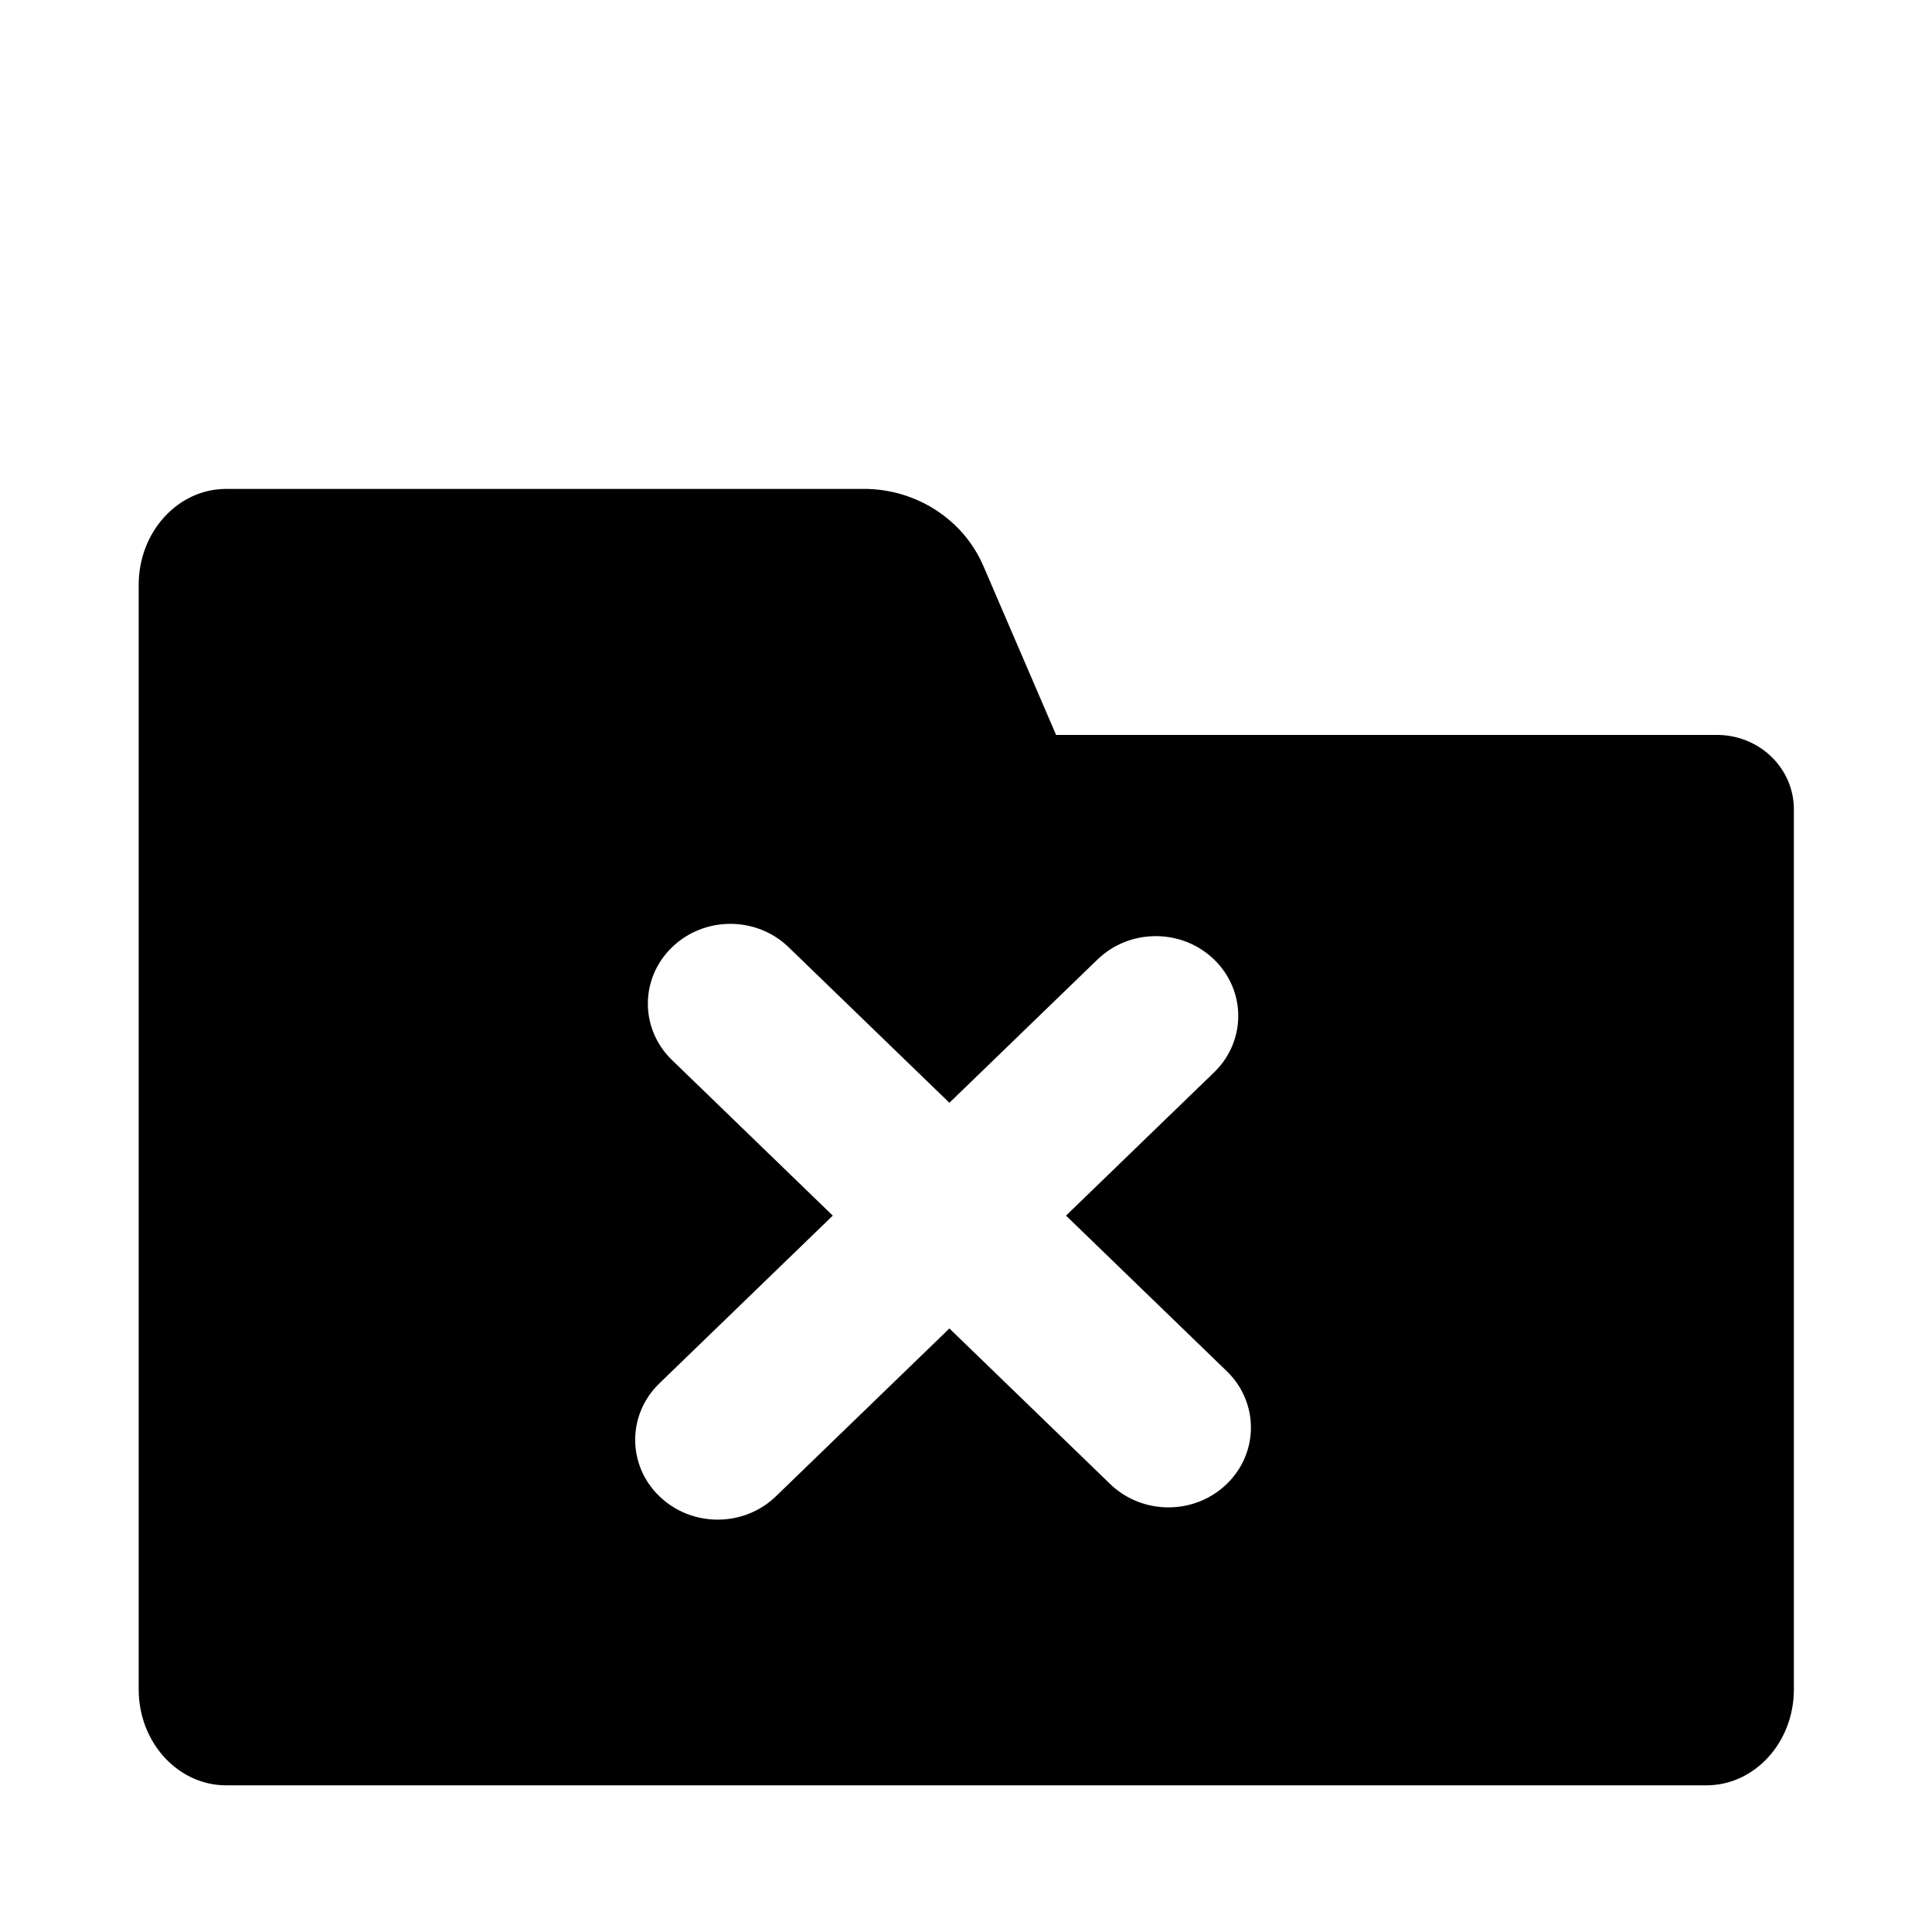 <?xml version="1.0" encoding="UTF-8"?>
<!-- Uploaded to: ICON Repo, www.svgrepo.com, Generator: ICON Repo Mixer Tools -->
<svg fill="#000000" width="800px" height="800px" version="1.1" viewBox="144 144 512 512" xmlns="http://www.w3.org/2000/svg">
 <path d="m372.92 273.56c13.863 0 26.367 8.07 31.695 20.453 8.23 19.121 19.258 44.75 19.258 44.75h175.16c5.398 0 10.578 2.078 14.398 5.769 3.816 3.695 5.965 8.707 5.965 13.934v233.24c0 14.043-10.383 25.426-23.191 25.426h-392.26c-12.805 0-23.191-11.383-23.191-25.426v-292.71c0-14.047 10.383-25.43 23.191-25.43h168.98zm22.68 162.69 39.25-37.977c8.527-8.25 22.355-8.25 30.883 0 0.008 0.008 0.016 0.016 0.02 0.02 8.531 8.254 8.531 21.633 0 29.883l-39.25 37.977 42.609 41.227c8.527 8.25 8.527 21.629 0 29.883-0.008 0.004-0.016 0.012-0.023 0.02-8.527 8.25-22.355 8.25-30.883 0l-42.605-41.227-45.969 44.473c-8.527 8.254-22.355 8.254-30.883 0-0.008-0.008-0.016-0.012-0.023-0.02-8.527-8.254-8.527-21.629 0-29.883l45.969-44.473-42.605-41.227c-8.531-8.254-8.531-21.629 0-29.883 0.004-0.008 0.012-0.012 0.02-0.02 8.527-8.254 22.355-8.254 30.883 0z" fill-rule="evenodd"/>
</svg>